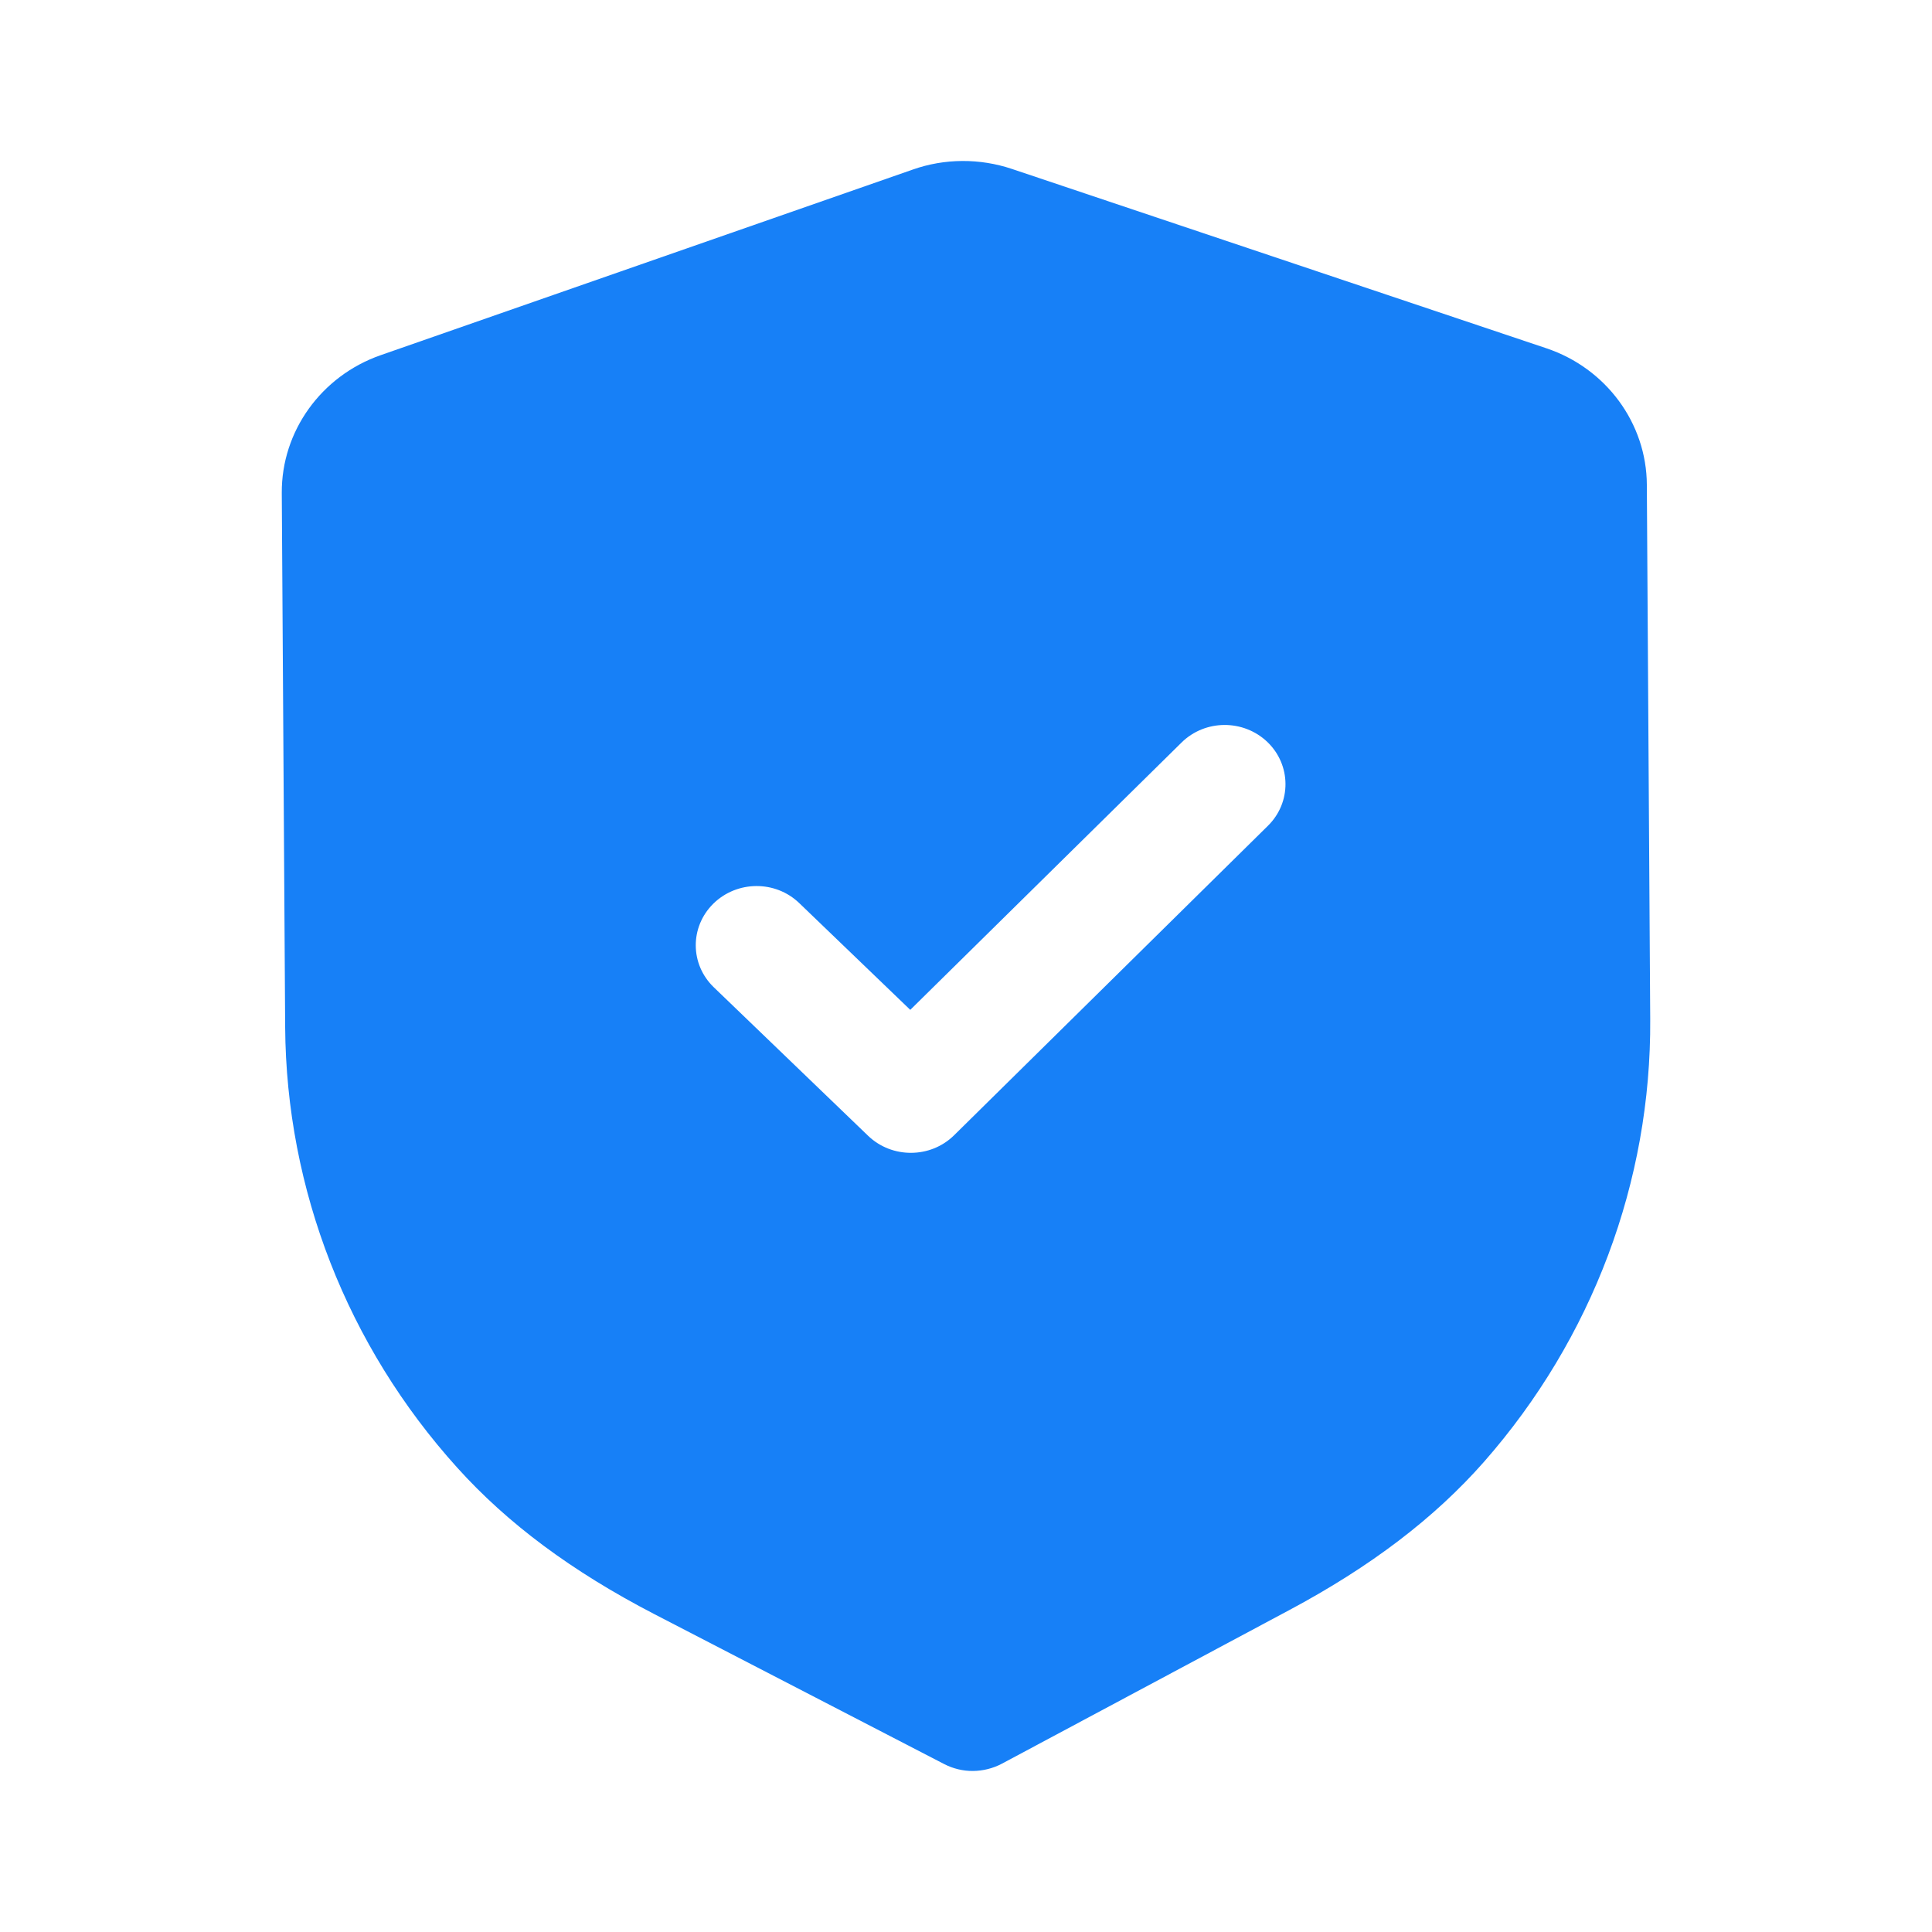 <svg width="20" height="20" viewBox="0 0 20 20" fill="none" xmlns="http://www.w3.org/2000/svg">
<path fill-rule="evenodd" clip-rule="evenodd" d="M9.773 18.261C9.866 18.309 9.969 18.334 10.072 18.333C10.175 18.332 10.278 18.307 10.371 18.258L13.344 16.669C14.187 16.219 14.848 15.717 15.363 15.132C16.483 13.857 17.094 12.23 17.083 10.552L17.048 5.018C17.045 4.381 16.626 3.812 16.007 3.605L10.476 1.749C10.143 1.637 9.778 1.639 9.45 1.755L3.94 3.677C3.325 3.892 2.913 4.465 2.917 5.103L2.952 10.633C2.963 12.313 3.595 13.933 4.734 15.194C5.254 15.771 5.92 16.267 6.773 16.709L9.773 18.261ZM8.986 11.757C9.111 11.877 9.272 11.935 9.433 11.934C9.594 11.933 9.754 11.873 9.877 11.752L13.126 8.548C13.37 8.307 13.367 7.92 13.121 7.682C12.873 7.444 12.475 7.446 12.231 7.687L9.423 10.454L8.274 9.349C8.027 9.111 7.629 9.114 7.384 9.355C7.14 9.596 7.142 9.983 7.39 10.221L8.986 11.757Z" fill="#1780F7"/>
</svg>
